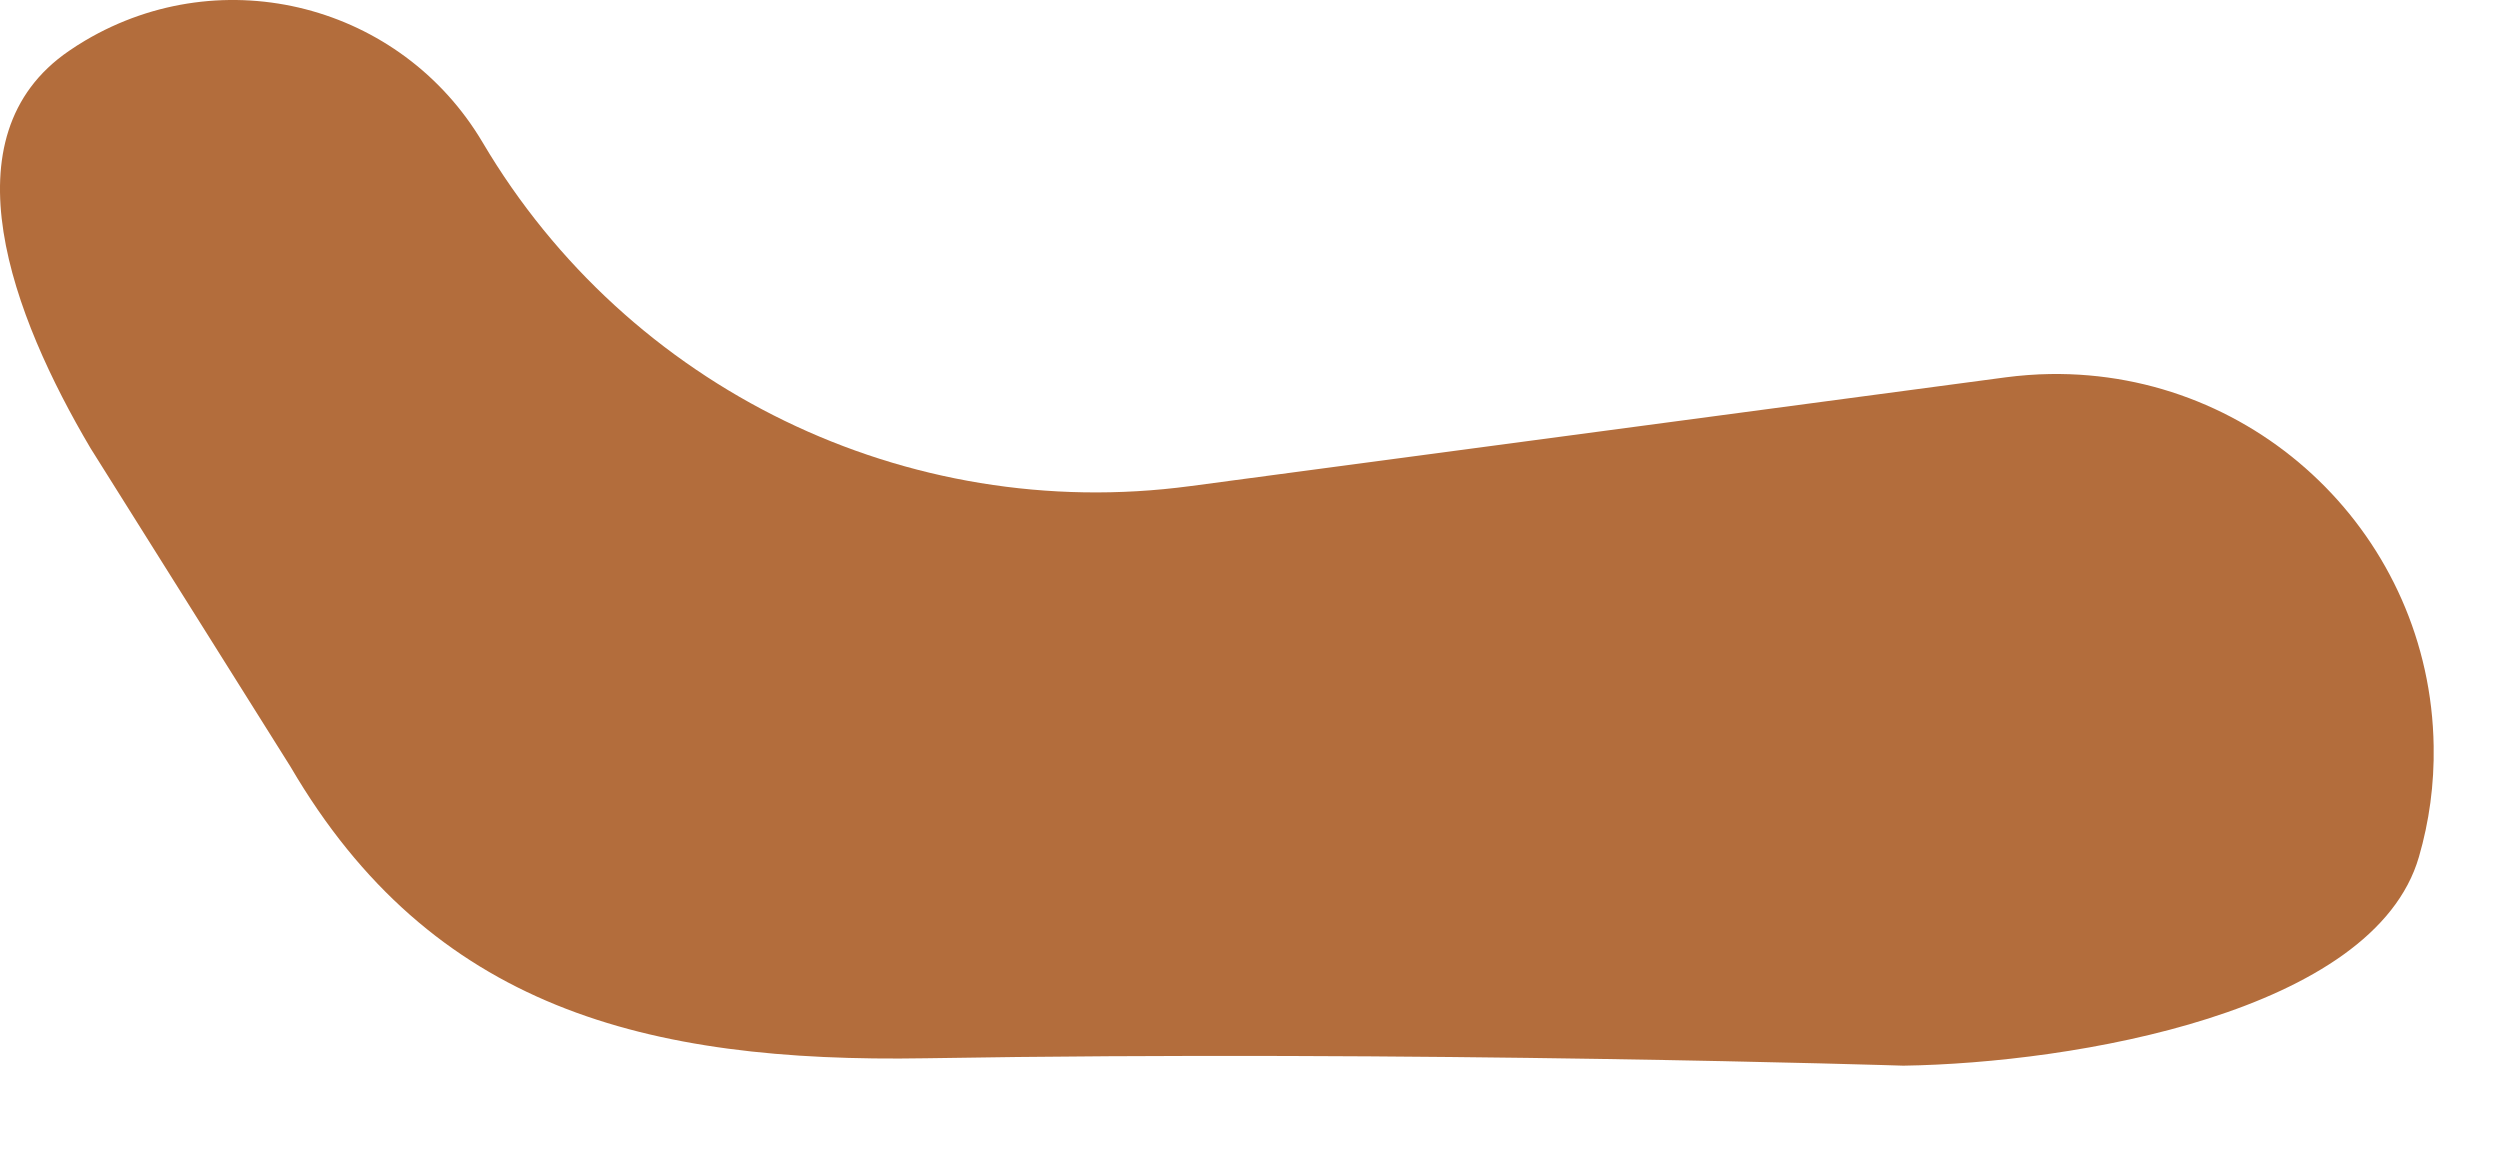 <?xml version="1.0" encoding="utf-8"?>
<svg xmlns="http://www.w3.org/2000/svg" fill="none" height="100%" overflow="visible" preserveAspectRatio="none" style="display: block;" viewBox="0 0 26 12" width="100%">
<path d="M0.887 0.421C2.325 -0.429 4.173 0.049 5.021 1.484C6.533 4.042 9.429 5.449 12.375 5.056L20.861 3.924C21.004 3.905 21.172 3.892 21.32 3.89C23.49 3.856 25.277 5.589 25.31 7.759C25.317 8.159 25.263 8.546 25.157 8.911C24.69 10.528 21.566 11.056 19.796 11.083C19.796 11.083 14.729 10.921 9.624 11.006C6.717 11.055 4.49 10.486 3.022 7.975L0.942 4.662C0.128 3.285 -0.584 1.419 0.718 0.529C0.772 0.492 0.829 0.455 0.887 0.421Z" fill="#B36D3C" id="Vector"/>
</svg>